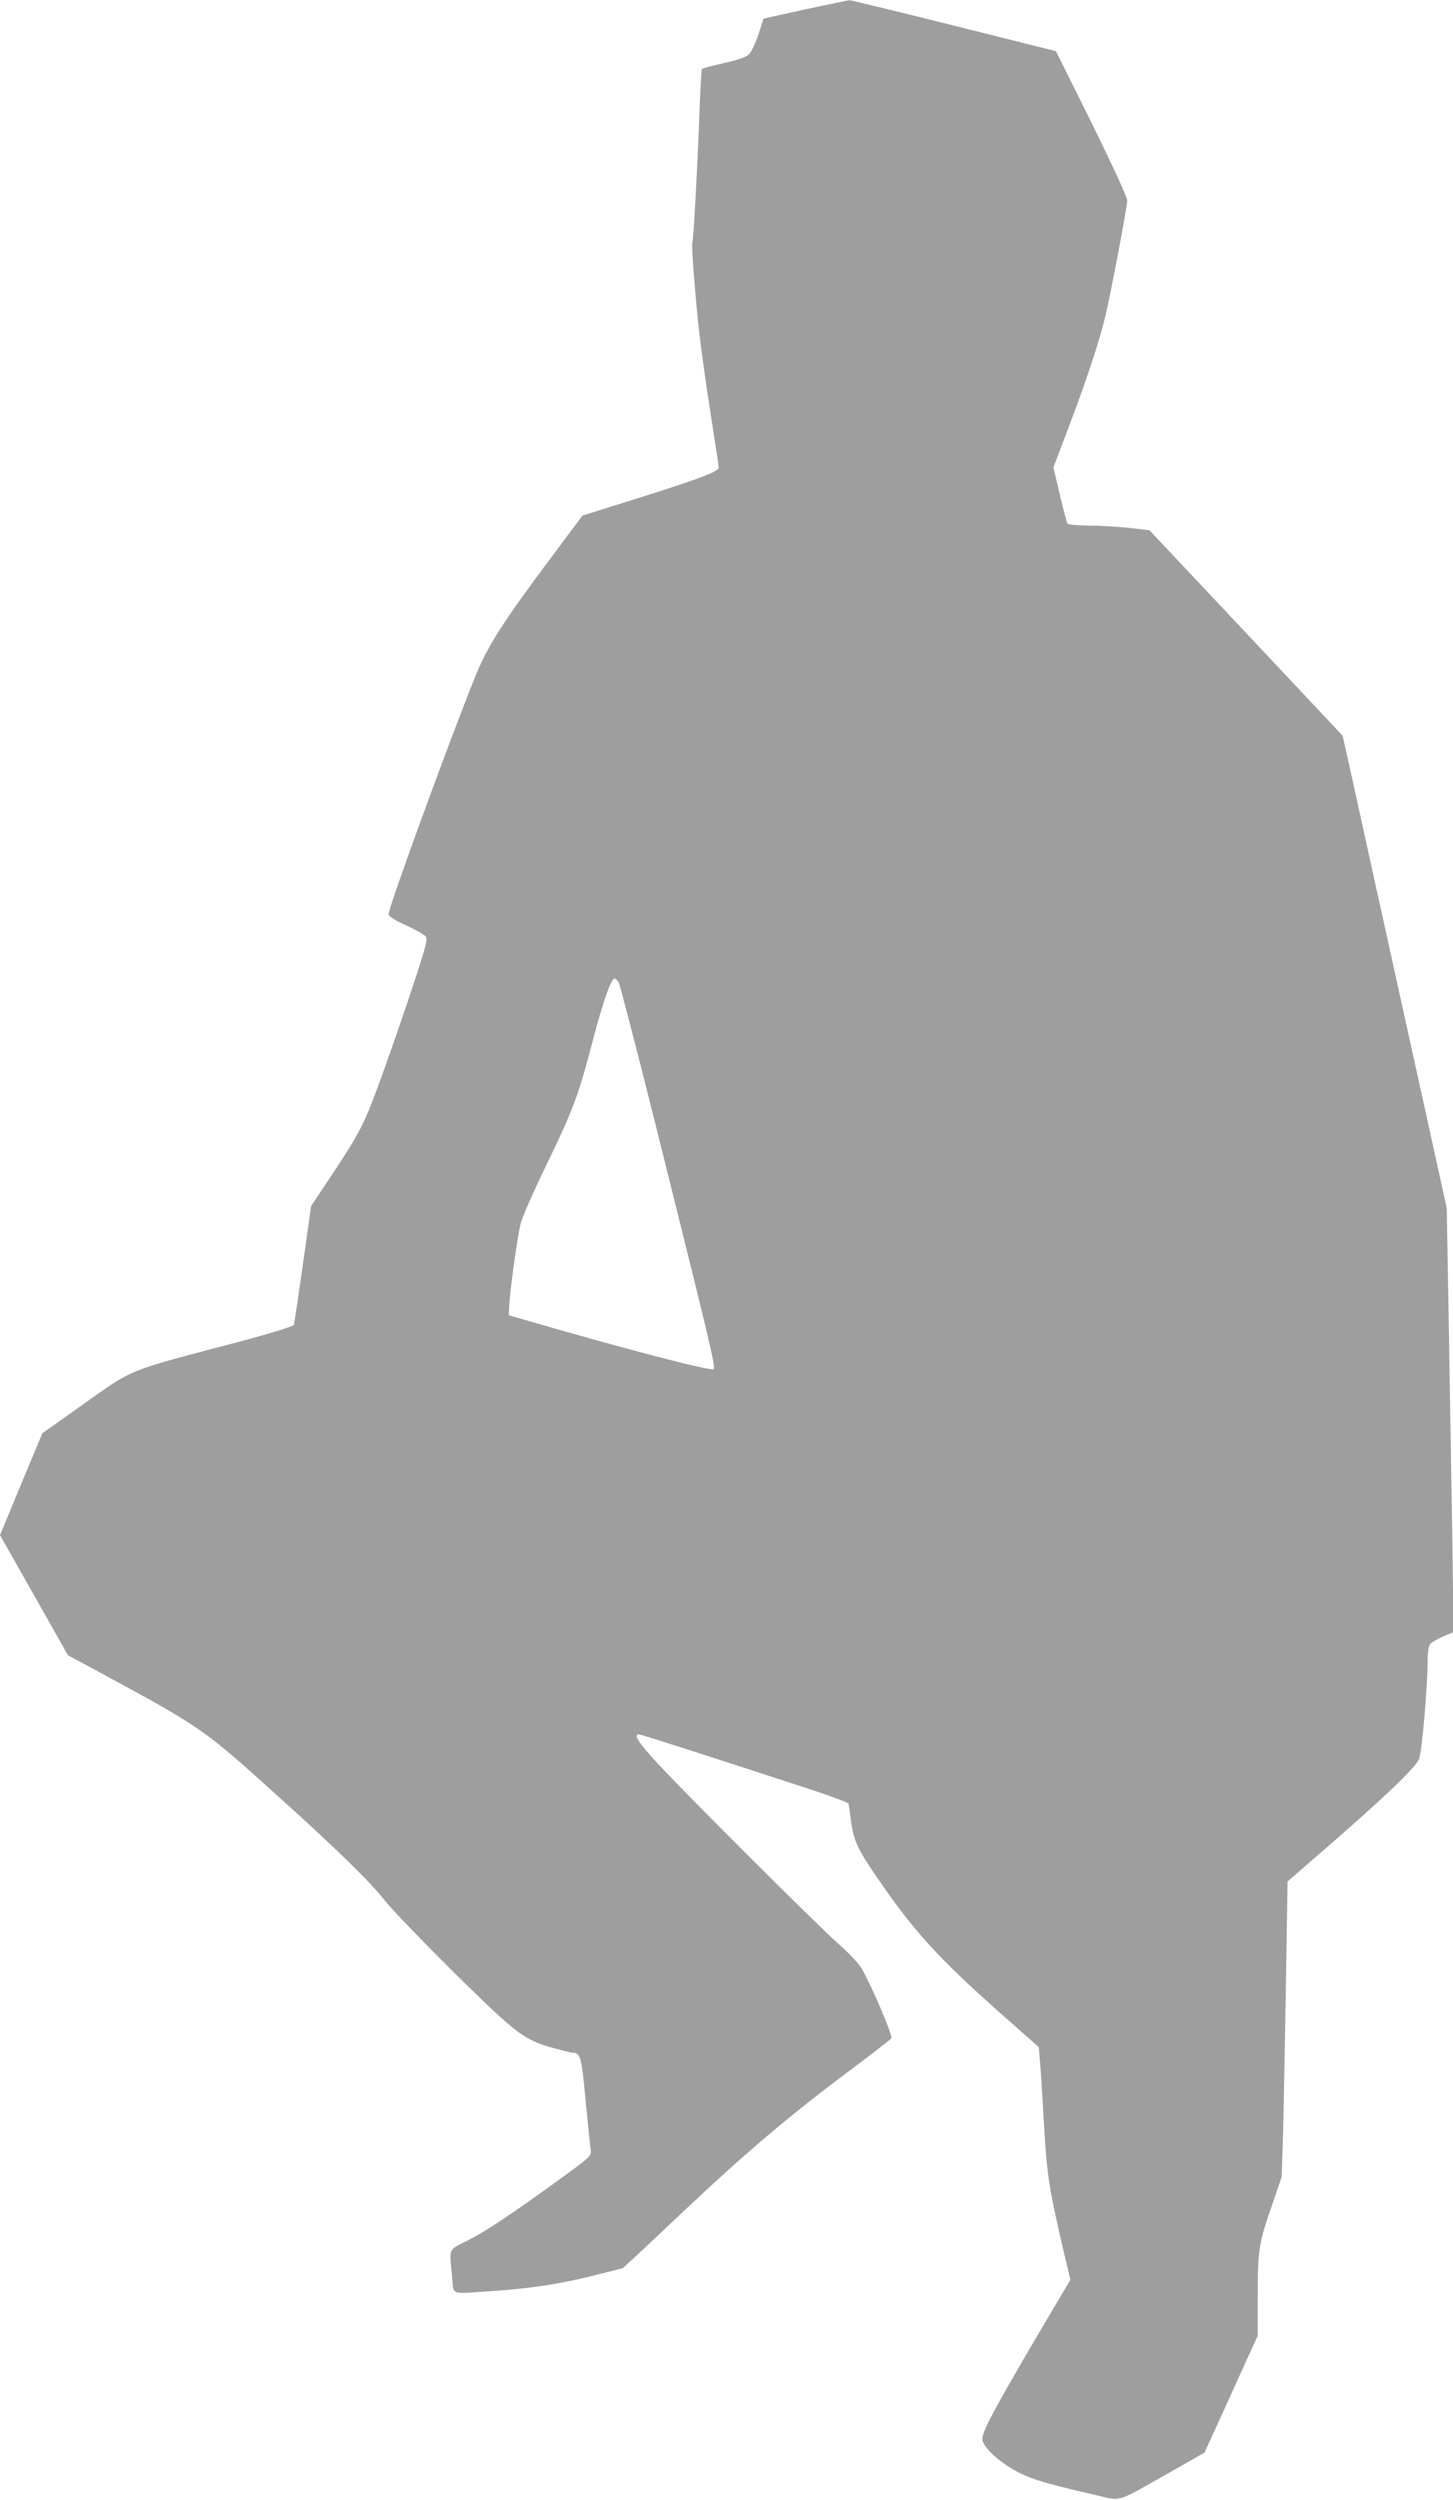 <?xml version="1.0" standalone="no"?>
<!DOCTYPE svg PUBLIC "-//W3C//DTD SVG 20010904//EN"
 "http://www.w3.org/TR/2001/REC-SVG-20010904/DTD/svg10.dtd">
<svg version="1.0" xmlns="http://www.w3.org/2000/svg"
 width="744pt" height="1280pt" viewBox="0 0 744 1280"
 preserveAspectRatio="xMidYMid meet">
<g transform="translate(0,1280) scale(0.1,-0.1)"
fill="#9e9e9e" stroke="none">
<path d="M4123 12752 l-213 -47 -26 -80 c-15 -44 -36 -90 -48 -102 -15 -15
-53 -29 -129 -46 -59 -13 -110 -27 -113 -30 -3 -2 -9 -121 -14 -263 -10 -265
-29 -615 -35 -625 -6 -9 15 -277 35 -459 11 -96 38 -288 60 -427 22 -138 40
-258 40 -267 0 -22 -117 -65 -552 -200 l-146 -46 -99 -133 c-318 -424 -388
-532 -461 -719 -153 -386 -432 -1155 -432 -1187 0 -13 24 -29 88 -58 48 -22
94 -48 101 -57 11 -13 4 -44 -48 -203 -74 -227 -187 -549 -230 -656 -49 -123
-82 -182 -199 -358 l-109 -164 -42 -298 c-23 -164 -44 -304 -47 -311 -3 -7
-121 -43 -262 -81 -615 -162 -548 -135 -846 -346 l-179 -127 -109 -261 -108
-261 174 -307 174 -308 99 -53 c602 -326 579 -310 998 -688 289 -261 457 -426
525 -514 56 -72 419 -439 584 -590 112 -102 167 -135 273 -164 51 -14 98 -26
106 -26 39 0 45 -20 66 -250 12 -124 24 -237 26 -252 4 -25 -8 -36 -153 -141
-252 -183 -381 -269 -477 -318 -102 -51 -95 -35 -80 -186 9 -97 -16 -88 205
-73 205 14 352 37 522 80 l147 37 63 58 c35 32 142 133 238 224 329 310 548
496 861 730 112 84 208 158 213 165 9 12 -99 265 -151 356 -16 27 -67 82 -118
126 -109 96 -838 823 -952 952 -78 87 -99 122 -71 122 11 0 297 -92 867 -278
112 -37 205 -71 206 -77 1 -5 7 -47 13 -92 13 -95 34 -142 129 -280 188 -276
315 -416 635 -700 l197 -174 5 -62 c4 -34 13 -179 21 -322 15 -272 26 -339
104 -673 l32 -134 -191 -323 c-198 -338 -260 -454 -260 -492 0 -47 116 -145
225 -190 62 -26 159 -53 337 -93 159 -37 110 -50 390 107 l186 106 136 299
136 299 0 197 c0 240 6 280 72 468 l51 149 8 265 c3 146 10 486 14 756 l8 491
160 139 c325 282 485 433 512 485 15 27 45 370 45 505 0 41 5 77 13 86 6 9 36
26 66 39 l54 23 -6 455 c-4 251 -12 740 -18 1086 l-11 630 -228 1035 c-126
569 -245 1113 -266 1209 l-39 174 -494 526 -495 526 -101 12 c-55 6 -148 12
-207 12 -59 1 -109 5 -112 10 -3 4 -21 71 -39 148 l-33 140 68 179 c98 258
164 454 198 595 27 115 108 537 112 592 1 15 -72 173 -181 395 l-184 370 -523
131 c-288 72 -530 131 -536 130 -7 -1 -109 -22 -225 -47z m-955 -4982 c6 -11
95 -352 196 -757 277 -1112 301 -1212 290 -1223 -12 -12 -468 107 -969 253
l-80 23 3 55 c5 84 41 347 58 414 8 33 68 170 134 305 136 282 161 347 236
635 53 200 93 315 111 315 5 0 14 -9 21 -20z"/>
</g>
</svg>
